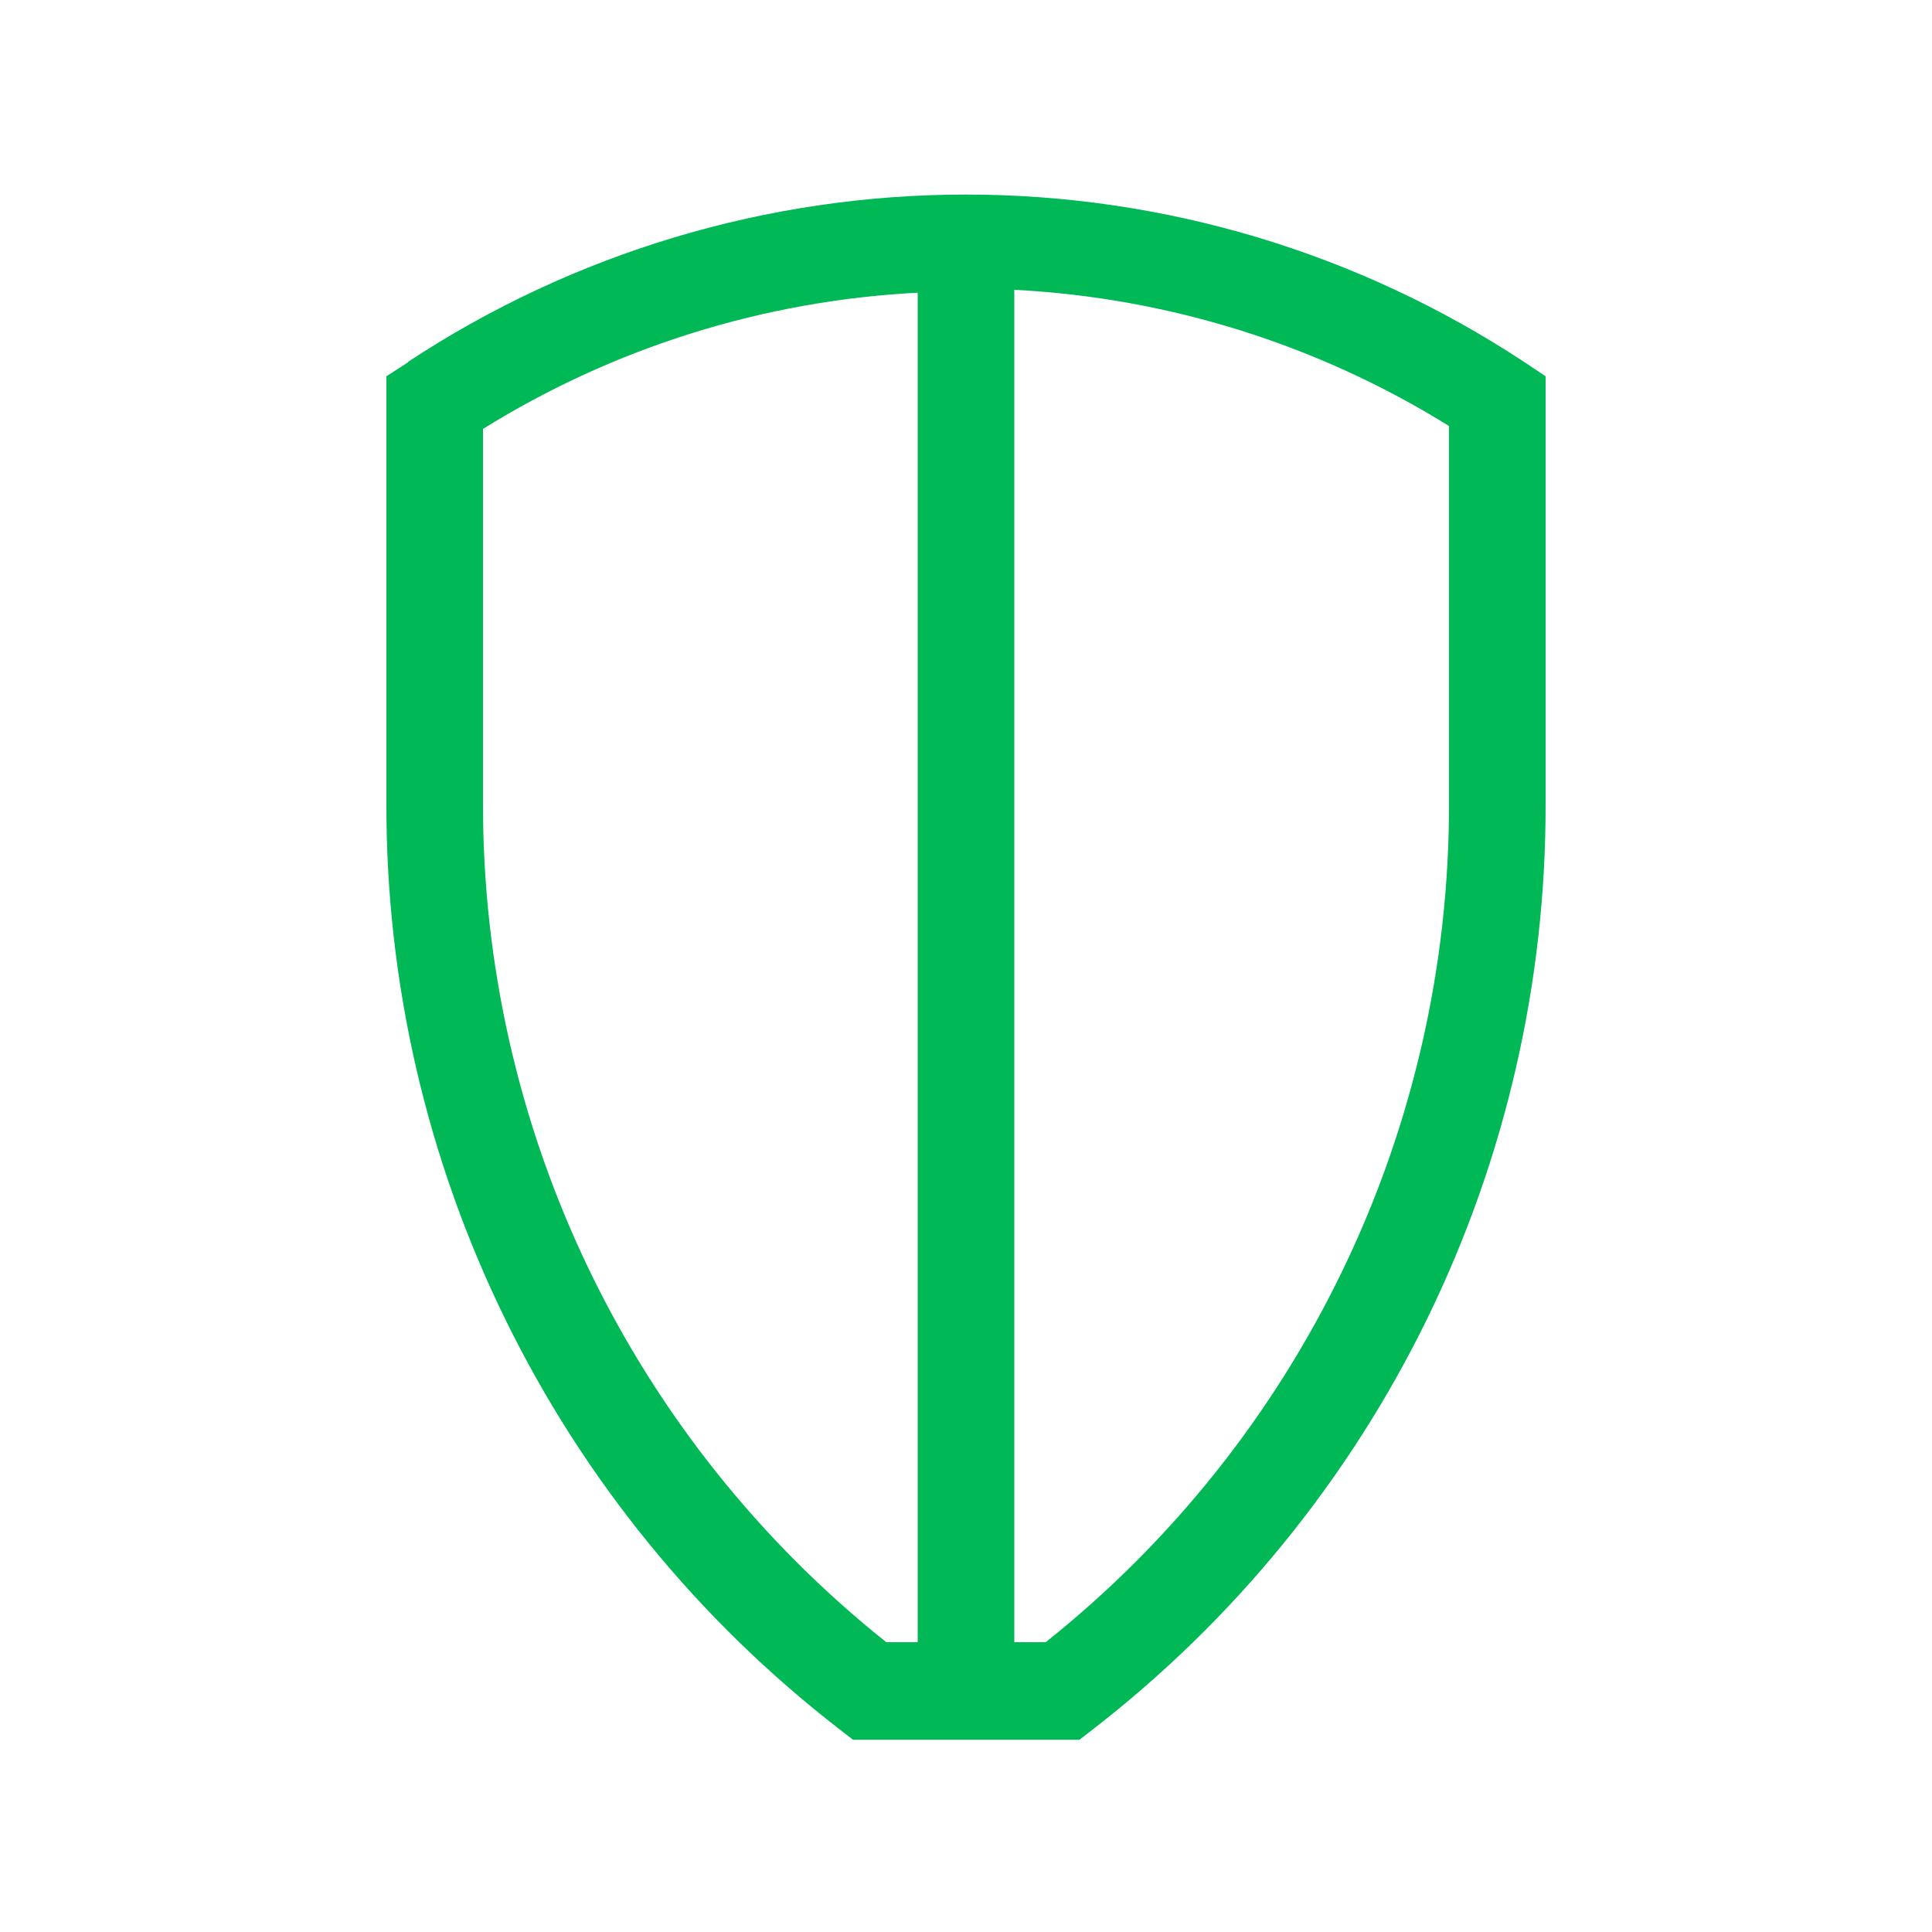 <svg width="40" height="40" viewBox="0 0 40 40" fill="none" xmlns="http://www.w3.org/2000/svg">
<path d="M8.45 7.5L8 7.79V16.62C7.989 20.325 8.83 23.982 10.459 27.309C12.087 30.637 14.458 33.545 17.39 35.81L17.66 36.02H22.35L22.62 35.81C25.548 33.545 27.917 30.638 29.544 27.312C31.17 23.987 32.01 20.332 32 16.63V7.79L31.55 7.49C28.121 5.232 24.106 4.028 20 4.028C15.894 4.028 11.879 5.232 8.45 7.49V7.5ZM10 16.63V8.88C12.713 7.194 15.81 6.224 19 6.06V34H18.35C15.74 31.92 13.634 29.278 12.188 26.27C10.742 23.263 9.994 19.967 10 16.63ZM30 16.63C30.006 19.967 29.258 23.263 27.812 26.27C26.366 29.278 24.26 31.92 21.65 34H21V6C24.19 6.164 27.287 7.134 30 8.82V16.63Z" fill="#00B956"/>
</svg>
